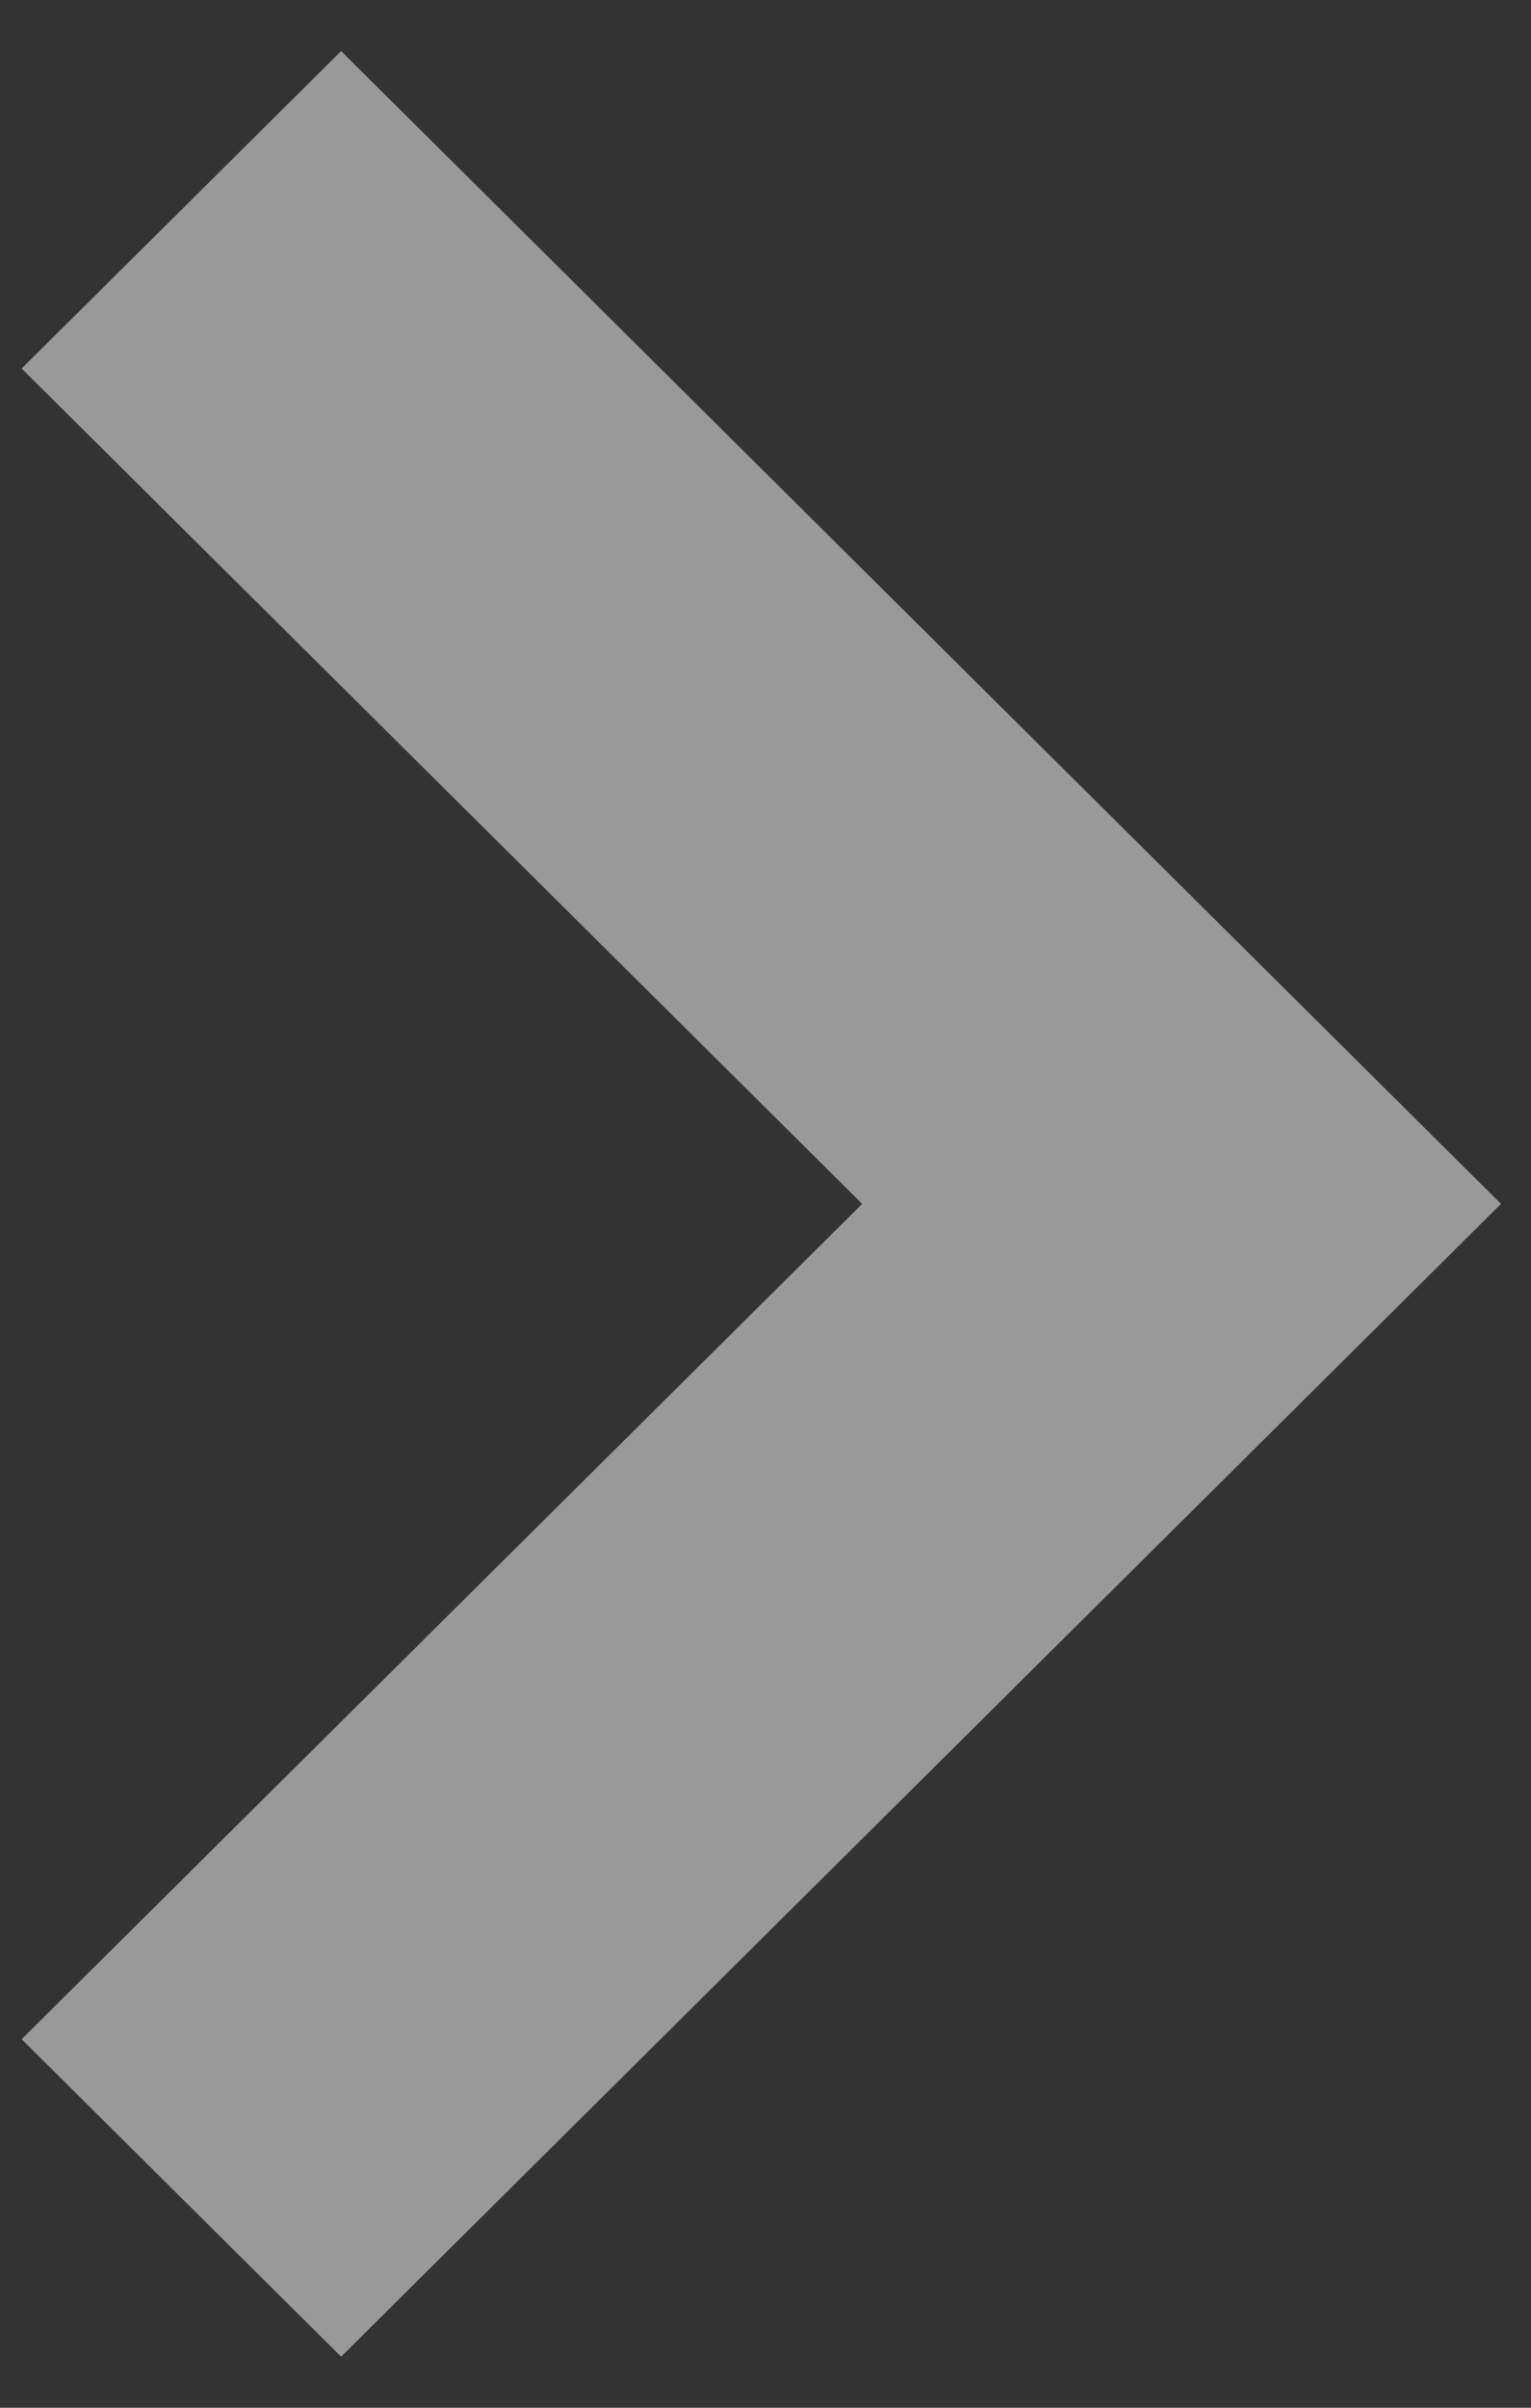 <svg width="21" height="33" viewBox="0 0 21 33" fill="none" xmlns="http://www.w3.org/2000/svg">
<rect x="0" y="0" width="21" height="33" fill="#333333" stroke="none"/>
<path d="M2.491 30.128L4.679 32.3L12.634 24.4L20.589 16.5L12.634 8.6L4.679 0.7L2.491 2.873L0.297 5.051L6.059 10.773L11.826 16.5L6.059 22.227L0.297 27.949L2.491 30.128Z" fill="white" fill-opacity="0.5"/>
</svg>
